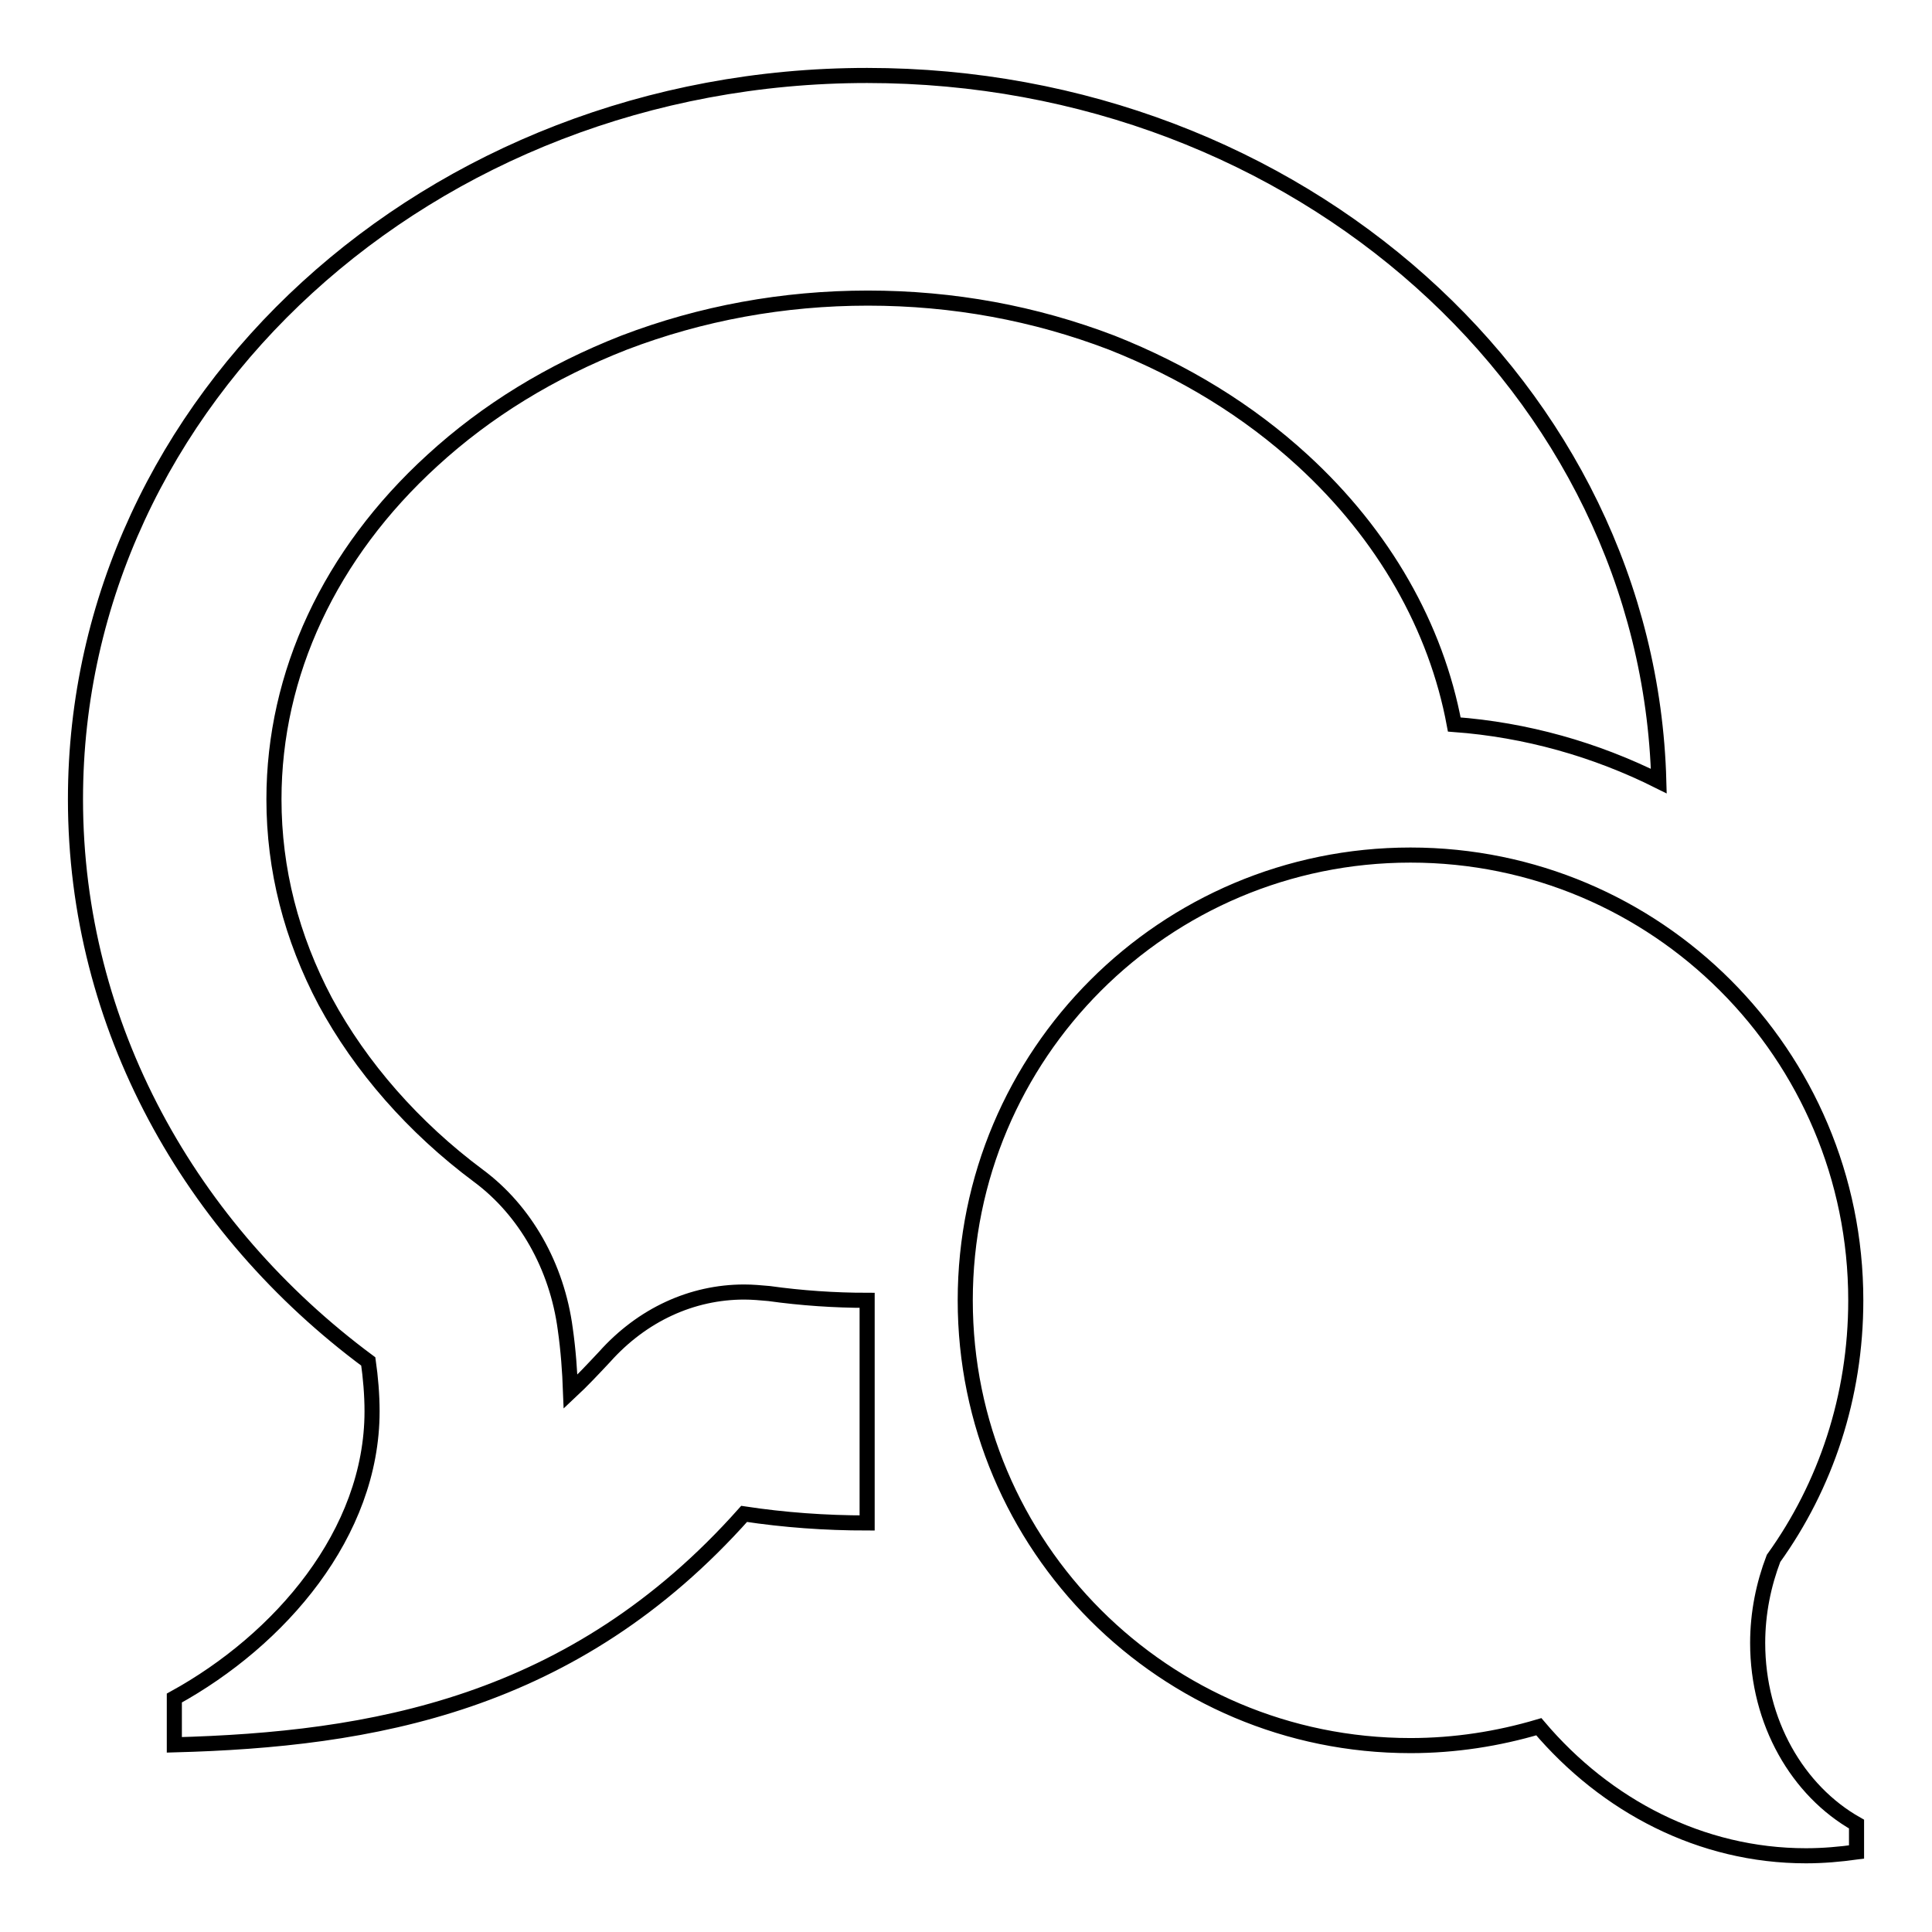 <?xml version="1.0" encoding="utf-8"?>
<!-- Svg Vector Icons : http://www.onlinewebfonts.com/icon -->
<!DOCTYPE svg PUBLIC "-//W3C//DTD SVG 1.1//EN" "http://www.w3.org/Graphics/SVG/1.1/DTD/svg11.dtd">
<svg version="1.1" xmlns="http://www.w3.org/2000/svg" xmlns:xlink="http://www.w3.org/1999/xlink" x="0px" y="0px" viewBox="0 0 256 256" enable-background="new 0 0 256 256" xml:space="preserve">
<g><g><path stroke-width="2" fill-opacity="0" stroke="#000000"  d="M232.9,217.7c0,10.5,5.3,19.6,13.1,24v3.7c-2.2,0.3-4.4,0.5-6.7,0.5c-13.9,0-26.5-6.6-35.4-17.1c-5.4,1.6-11.1,2.5-17,2.5c-32.6,0-59-26.4-59-59c0-32.6,26.4-59,59-59s59,26.4,59,59c0,12.8-4,24.6-10.9,34.2C233.7,209.9,232.9,213.7,232.9,217.7L232.9,217.7z M57.3,61c-13.6,12.4-21,28.3-21,44.9c0,9.3,2.3,18.3,6.8,26.8c4.7,8.7,11.7,16.7,20.3,23.1c6.2,4.6,10.4,12,11.5,20.3c0.4,2.8,0.6,5.6,0.7,8.3c1.5-1.4,3-3,4.5-4.6c5-5.6,11.6-8.6,18.5-8.6c1.1,0,2.2,0.1,3.3,0.2c4.3,0.6,8.7,0.9,13,0.9v29.5c-5.6,0-11-0.4-16.3-1.2C76,226,49.1,230.5,23.1,231.2V225c14-7.7,26.2-21.8,26.2-38c0-2.2-0.2-4.5-0.5-6.6C25.2,162.9,10,136,10,105.9c0-53,47-95.9,104.9-95.9c57.1,0,103.5,41.6,104.9,93.5c-8.4-4.2-17.6-6.8-27.1-7.5c-2.4-12.9-9.3-25.1-20.1-35c-7.2-6.6-15.7-11.8-25.3-15.6c-10.2-3.9-21-5.9-32.3-5.9c-11.2,0-22.1,2-32.3,5.9C73,49.2,64.5,54.4,57.3,61L57.3,61z"/></g></g>
</svg>